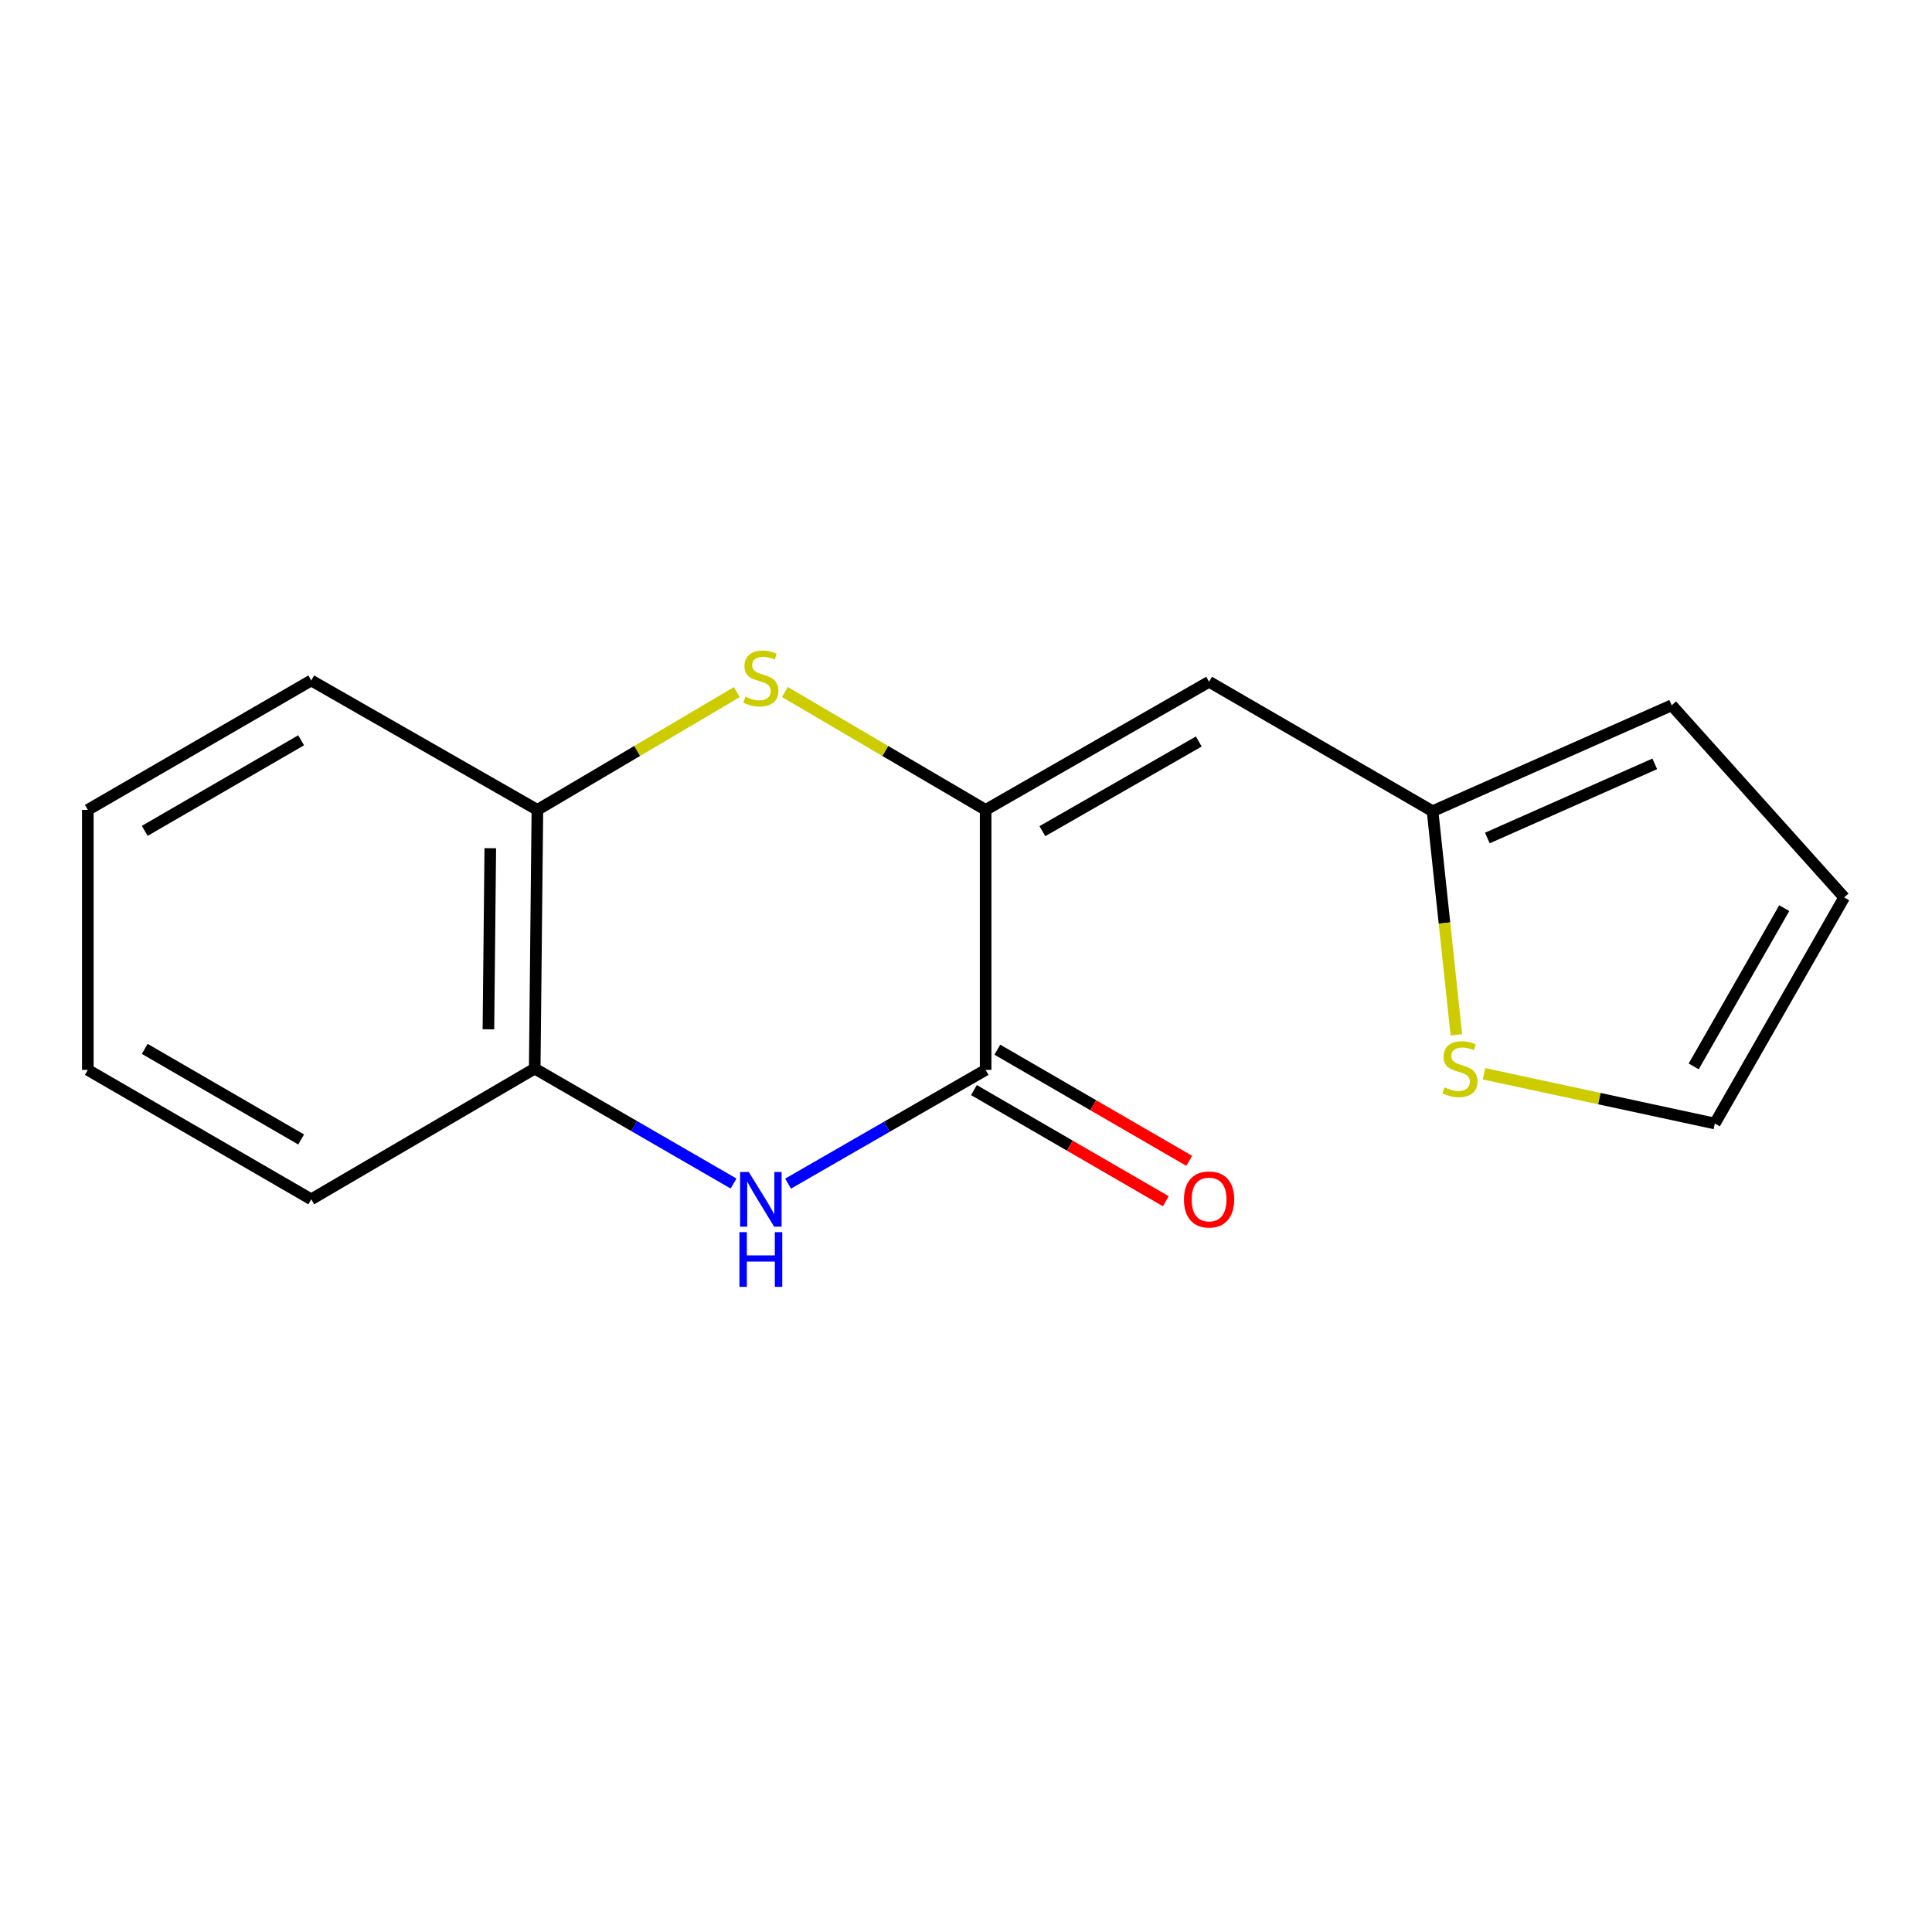 <?xml version='1.0' encoding='iso-8859-1'?>
<svg version='1.1' baseProfile='full'
              xmlns='http://www.w3.org/2000/svg'
                      xmlns:rdkit='http://www.rdkit.org/xml'
                      xmlns:xlink='http://www.w3.org/1999/xlink'
                  xml:space='preserve'
width='1000px' height='1000px' viewBox='0 0 1000 1000'>
<!-- END OF HEADER -->
<rect style='opacity:1.0;fill:#FFFFFF;stroke:none' width='1000' height='1000' x='0' y='0'> </rect>
<path class='bond-0' d='M 510.165,419.191 L 510.165,553.769' style='fill:none;fill-rule:evenodd;stroke:#000000;stroke-width:6px;stroke-linecap:butt;stroke-linejoin:miter;stroke-opacity:1' />
<path class='bond-1' d='M 510.165,419.191 L 458.214,388.692' style='fill:none;fill-rule:evenodd;stroke:#000000;stroke-width:6px;stroke-linecap:butt;stroke-linejoin:miter;stroke-opacity:1' />
<path class='bond-1' d='M 458.214,388.692 L 406.263,358.192' style='fill:none;fill-rule:evenodd;stroke:#CCCC00;stroke-width:6px;stroke-linecap:butt;stroke-linejoin:miter;stroke-opacity:1' />
<path class='bond-3' d='M 510.165,419.191 L 625.822,352.882' style='fill:none;fill-rule:evenodd;stroke:#000000;stroke-width:6px;stroke-linecap:butt;stroke-linejoin:miter;stroke-opacity:1' />
<path class='bond-3' d='M 539.536,430.214 L 620.496,383.798' style='fill:none;fill-rule:evenodd;stroke:#000000;stroke-width:6px;stroke-linecap:butt;stroke-linejoin:miter;stroke-opacity:1' />
<path class='bond-2' d='M 510.165,553.769 L 459.036,583.207' style='fill:none;fill-rule:evenodd;stroke:#000000;stroke-width:6px;stroke-linecap:butt;stroke-linejoin:miter;stroke-opacity:1' />
<path class='bond-2' d='M 459.036,583.207 L 407.906,612.646' style='fill:none;fill-rule:evenodd;stroke:#0000FF;stroke-width:6px;stroke-linecap:butt;stroke-linejoin:miter;stroke-opacity:1' />
<path class='bond-8' d='M 504.108,564.226 L 553.766,592.99' style='fill:none;fill-rule:evenodd;stroke:#000000;stroke-width:6px;stroke-linecap:butt;stroke-linejoin:miter;stroke-opacity:1' />
<path class='bond-8' d='M 553.766,592.99 L 603.423,621.754' style='fill:none;fill-rule:evenodd;stroke:#FF0000;stroke-width:6px;stroke-linecap:butt;stroke-linejoin:miter;stroke-opacity:1' />
<path class='bond-8' d='M 516.223,543.311 L 565.881,572.075' style='fill:none;fill-rule:evenodd;stroke:#000000;stroke-width:6px;stroke-linecap:butt;stroke-linejoin:miter;stroke-opacity:1' />
<path class='bond-8' d='M 565.881,572.075 L 615.539,600.839' style='fill:none;fill-rule:evenodd;stroke:#FF0000;stroke-width:6px;stroke-linecap:butt;stroke-linejoin:miter;stroke-opacity:1' />
<path class='bond-5' d='M 381.372,358.228 L 329.762,388.709' style='fill:none;fill-rule:evenodd;stroke:#CCCC00;stroke-width:6px;stroke-linecap:butt;stroke-linejoin:miter;stroke-opacity:1' />
<path class='bond-5' d='M 329.762,388.709 L 278.152,419.191' style='fill:none;fill-rule:evenodd;stroke:#000000;stroke-width:6px;stroke-linecap:butt;stroke-linejoin:miter;stroke-opacity:1' />
<path class='bond-16' d='M 379.69,612.599 L 328.229,582.848' style='fill:none;fill-rule:evenodd;stroke:#0000FF;stroke-width:6px;stroke-linecap:butt;stroke-linejoin:miter;stroke-opacity:1' />
<path class='bond-16' d='M 328.229,582.848 L 276.769,553.097' style='fill:none;fill-rule:evenodd;stroke:#000000;stroke-width:6px;stroke-linecap:butt;stroke-linejoin:miter;stroke-opacity:1' />
<path class='bond-6' d='M 625.822,352.882 L 741.493,419.876' style='fill:none;fill-rule:evenodd;stroke:#000000;stroke-width:6px;stroke-linecap:butt;stroke-linejoin:miter;stroke-opacity:1' />
<path class='bond-4' d='M 276.769,553.097 L 278.152,419.191' style='fill:none;fill-rule:evenodd;stroke:#000000;stroke-width:6px;stroke-linecap:butt;stroke-linejoin:miter;stroke-opacity:1' />
<path class='bond-4' d='M 252.807,532.762 L 253.775,439.027' style='fill:none;fill-rule:evenodd;stroke:#000000;stroke-width:6px;stroke-linecap:butt;stroke-linejoin:miter;stroke-opacity:1' />
<path class='bond-12' d='M 276.769,553.097 L 161.098,620.762' style='fill:none;fill-rule:evenodd;stroke:#000000;stroke-width:6px;stroke-linecap:butt;stroke-linejoin:miter;stroke-opacity:1' />
<path class='bond-13' d='M 278.152,419.191 L 161.098,352.211' style='fill:none;fill-rule:evenodd;stroke:#000000;stroke-width:6px;stroke-linecap:butt;stroke-linejoin:miter;stroke-opacity:1' />
<path class='bond-7' d='M 741.493,419.876 L 747.654,477.752' style='fill:none;fill-rule:evenodd;stroke:#000000;stroke-width:6px;stroke-linecap:butt;stroke-linejoin:miter;stroke-opacity:1' />
<path class='bond-7' d='M 747.654,477.752 L 753.814,535.628' style='fill:none;fill-rule:evenodd;stroke:#CCCC00;stroke-width:6px;stroke-linecap:butt;stroke-linejoin:miter;stroke-opacity:1' />
<path class='bond-10' d='M 741.493,419.876 L 865.275,365.048' style='fill:none;fill-rule:evenodd;stroke:#000000;stroke-width:6px;stroke-linecap:butt;stroke-linejoin:miter;stroke-opacity:1' />
<path class='bond-10' d='M 769.849,433.752 L 856.496,395.372' style='fill:none;fill-rule:evenodd;stroke:#000000;stroke-width:6px;stroke-linecap:butt;stroke-linejoin:miter;stroke-opacity:1' />
<path class='bond-9' d='M 768.127,555.781 L 827.86,568.653' style='fill:none;fill-rule:evenodd;stroke:#CCCC00;stroke-width:6px;stroke-linecap:butt;stroke-linejoin:miter;stroke-opacity:1' />
<path class='bond-9' d='M 827.86,568.653 L 887.592,581.525' style='fill:none;fill-rule:evenodd;stroke:#000000;stroke-width:6px;stroke-linecap:butt;stroke-linejoin:miter;stroke-opacity:1' />
<path class='bond-17' d='M 887.592,581.525 L 954.545,464.498' style='fill:none;fill-rule:evenodd;stroke:#000000;stroke-width:6px;stroke-linecap:butt;stroke-linejoin:miter;stroke-opacity:1' />
<path class='bond-17' d='M 876.655,551.968 L 923.523,470.049' style='fill:none;fill-rule:evenodd;stroke:#000000;stroke-width:6px;stroke-linecap:butt;stroke-linejoin:miter;stroke-opacity:1' />
<path class='bond-11' d='M 865.275,365.048 L 954.545,464.498' style='fill:none;fill-rule:evenodd;stroke:#000000;stroke-width:6px;stroke-linecap:butt;stroke-linejoin:miter;stroke-opacity:1' />
<path class='bond-18' d='M 161.098,620.762 L 45.455,553.769' style='fill:none;fill-rule:evenodd;stroke:#000000;stroke-width:6px;stroke-linecap:butt;stroke-linejoin:miter;stroke-opacity:1' />
<path class='bond-18' d='M 155.868,589.798 L 74.917,542.903' style='fill:none;fill-rule:evenodd;stroke:#000000;stroke-width:6px;stroke-linecap:butt;stroke-linejoin:miter;stroke-opacity:1' />
<path class='bond-14' d='M 161.098,352.211 L 45.455,419.191' style='fill:none;fill-rule:evenodd;stroke:#000000;stroke-width:6px;stroke-linecap:butt;stroke-linejoin:miter;stroke-opacity:1' />
<path class='bond-14' d='M 155.866,383.174 L 74.915,430.06' style='fill:none;fill-rule:evenodd;stroke:#000000;stroke-width:6px;stroke-linecap:butt;stroke-linejoin:miter;stroke-opacity:1' />
<path class='bond-15' d='M 45.455,419.191 L 45.455,553.769' style='fill:none;fill-rule:evenodd;stroke:#000000;stroke-width:6px;stroke-linecap:butt;stroke-linejoin:miter;stroke-opacity:1' />
<path  class='atom-2' d='M 385.81 360.602
Q 386.13 360.722, 387.45 361.282
Q 388.77 361.842, 390.21 362.202
Q 391.69 362.522, 393.13 362.522
Q 395.81 362.522, 397.37 361.242
Q 398.93 359.922, 398.93 357.642
Q 398.93 356.082, 398.13 355.122
Q 397.37 354.162, 396.17 353.642
Q 394.97 353.122, 392.97 352.522
Q 390.45 351.762, 388.93 351.042
Q 387.45 350.322, 386.37 348.802
Q 385.33 347.282, 385.33 344.722
Q 385.33 341.162, 387.73 338.962
Q 390.17 336.762, 394.97 336.762
Q 398.25 336.762, 401.97 338.322
L 401.05 341.402
Q 397.65 340.002, 395.09 340.002
Q 392.33 340.002, 390.81 341.162
Q 389.29 342.282, 389.33 344.242
Q 389.33 345.762, 390.09 346.682
Q 390.89 347.602, 392.01 348.122
Q 393.17 348.642, 395.09 349.242
Q 397.65 350.042, 399.17 350.842
Q 400.69 351.642, 401.77 353.282
Q 402.89 354.882, 402.89 357.642
Q 402.89 361.562, 400.25 363.682
Q 397.65 365.762, 393.29 365.762
Q 390.77 365.762, 388.85 365.202
Q 386.97 364.682, 384.73 363.762
L 385.81 360.602
' fill='#CCCC00'/>
<path  class='atom-3' d='M 387.55 606.602
L 396.83 621.602
Q 397.75 623.082, 399.23 625.762
Q 400.71 628.442, 400.79 628.602
L 400.79 606.602
L 404.55 606.602
L 404.55 634.922
L 400.67 634.922
L 390.71 618.522
Q 389.55 616.602, 388.31 614.402
Q 387.11 612.202, 386.75 611.522
L 386.75 634.922
L 383.07 634.922
L 383.07 606.602
L 387.55 606.602
' fill='#0000FF'/>
<path  class='atom-3' d='M 382.73 637.754
L 386.57 637.754
L 386.57 649.794
L 401.05 649.794
L 401.05 637.754
L 404.89 637.754
L 404.89 666.074
L 401.05 666.074
L 401.05 652.994
L 386.57 652.994
L 386.57 666.074
L 382.73 666.074
L 382.73 637.754
' fill='#0000FF'/>
<path  class='atom-8' d='M 747.673 562.817
Q 747.993 562.937, 749.313 563.497
Q 750.633 564.057, 752.073 564.417
Q 753.553 564.737, 754.993 564.737
Q 757.673 564.737, 759.233 563.457
Q 760.793 562.137, 760.793 559.857
Q 760.793 558.297, 759.993 557.337
Q 759.233 556.377, 758.033 555.857
Q 756.833 555.337, 754.833 554.737
Q 752.313 553.977, 750.793 553.257
Q 749.313 552.537, 748.233 551.017
Q 747.193 549.497, 747.193 546.937
Q 747.193 543.377, 749.593 541.177
Q 752.033 538.977, 756.833 538.977
Q 760.113 538.977, 763.833 540.537
L 762.913 543.617
Q 759.513 542.217, 756.953 542.217
Q 754.193 542.217, 752.673 543.377
Q 751.153 544.497, 751.193 546.457
Q 751.193 547.977, 751.953 548.897
Q 752.753 549.817, 753.873 550.337
Q 755.033 550.857, 756.953 551.457
Q 759.513 552.257, 761.033 553.057
Q 762.553 553.857, 763.633 555.497
Q 764.753 557.097, 764.753 559.857
Q 764.753 563.777, 762.113 565.897
Q 759.513 567.977, 755.153 567.977
Q 752.633 567.977, 750.713 567.417
Q 748.833 566.897, 746.593 565.977
L 747.673 562.817
' fill='#CCCC00'/>
<path  class='atom-9' d='M 612.822 620.842
Q 612.822 614.042, 616.182 610.242
Q 619.542 606.442, 625.822 606.442
Q 632.102 606.442, 635.462 610.242
Q 638.822 614.042, 638.822 620.842
Q 638.822 627.722, 635.422 631.642
Q 632.022 635.522, 625.822 635.522
Q 619.582 635.522, 616.182 631.642
Q 612.822 627.762, 612.822 620.842
M 625.822 632.322
Q 630.142 632.322, 632.462 629.442
Q 634.822 626.522, 634.822 620.842
Q 634.822 615.282, 632.462 612.482
Q 630.142 609.642, 625.822 609.642
Q 621.502 609.642, 619.142 612.442
Q 616.822 615.242, 616.822 620.842
Q 616.822 626.562, 619.142 629.442
Q 621.502 632.322, 625.822 632.322
' fill='#FF0000'/>
</svg>
